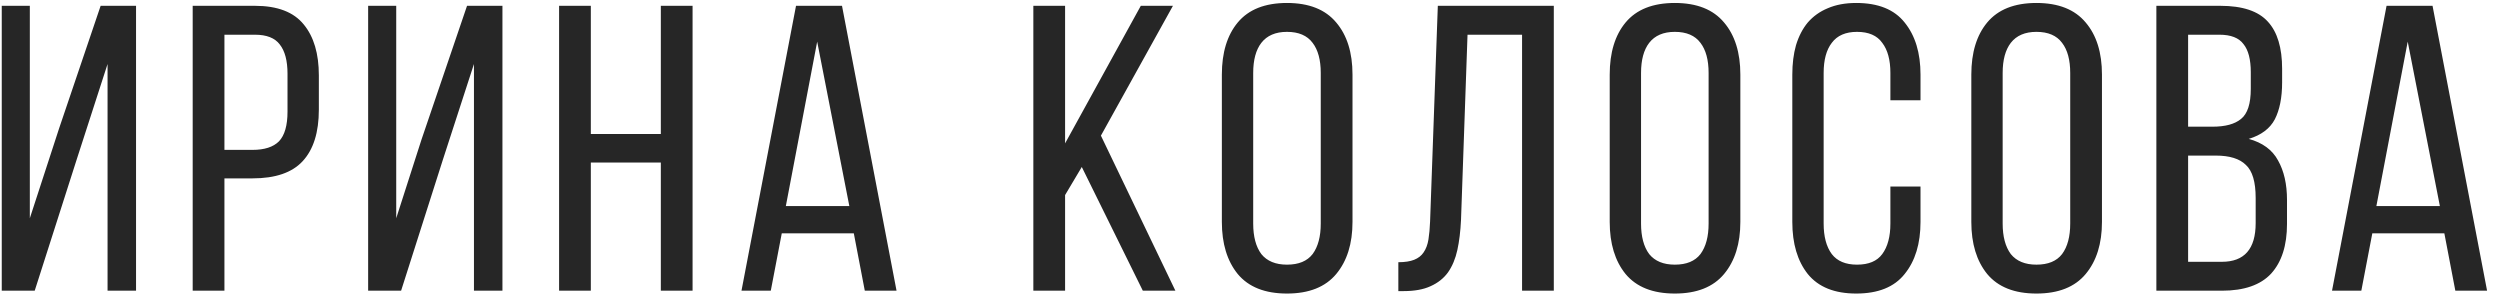 <?xml version="1.0" encoding="UTF-8"?> <svg xmlns="http://www.w3.org/2000/svg" width="172" height="21" viewBox="0 0 172 21" fill="none"><path d="M5.3 10.9L2.388 20H0.12V0.4H2.052V15.016L4.068 8.828L6.924 0.4H9.36V20H7.4V4.404L5.3 10.9ZM17.541 0.4C19.09 0.4 20.21 0.829 20.901 1.688C21.592 2.528 21.937 3.695 21.937 5.188V7.54C21.937 9.108 21.564 10.293 20.817 11.096C20.089 11.88 18.941 12.272 17.373 12.272H15.441V20H13.257V0.4H17.541ZM17.373 10.312C18.194 10.312 18.801 10.116 19.193 9.724C19.585 9.313 19.781 8.632 19.781 7.68V5.076C19.781 4.18 19.604 3.508 19.249 3.06C18.913 2.612 18.344 2.388 17.541 2.388H15.441V10.312H17.373ZM30.48 10.956L27.596 20H25.328V0.4H27.26V15.016L28.996 9.612L32.132 0.4H34.568V20H32.608V4.404L30.48 10.956ZM40.649 11.18V20H38.465V0.4H40.649V9.22H45.465V0.4H47.649V20H45.465V11.18H40.649ZM53.786 16.052L53.03 20H51.014L54.766 0.4H57.93L61.682 20H59.498L58.742 16.052H53.786ZM54.066 14.176H58.434L56.222 2.864L54.066 14.176ZM74.427 11.488L73.278 13.42V20H71.094V0.4H73.278V9.864L78.487 0.4H80.698L75.743 9.332L80.867 20H78.626L74.427 11.488ZM84.064 5.132C84.064 3.62 84.428 2.425 85.156 1.548C85.902 0.652 87.032 0.204 88.544 0.204C90.056 0.204 91.185 0.652 91.932 1.548C92.678 2.425 93.052 3.62 93.052 5.132V15.268C93.052 16.761 92.678 17.956 91.932 18.852C91.185 19.748 90.056 20.196 88.544 20.196C87.032 20.196 85.902 19.748 85.156 18.852C84.428 17.956 84.064 16.761 84.064 15.268V5.132ZM86.22 15.38C86.22 16.276 86.406 16.976 86.78 17.48C87.172 17.965 87.76 18.208 88.544 18.208C89.346 18.208 89.934 17.965 90.308 17.48C90.681 16.976 90.868 16.276 90.868 15.38V5.02C90.868 4.124 90.681 3.433 90.308 2.948C89.934 2.444 89.346 2.192 88.544 2.192C87.76 2.192 87.172 2.444 86.78 2.948C86.406 3.433 86.22 4.124 86.22 5.02V15.38ZM100.966 2.388L100.518 15.128C100.481 15.912 100.397 16.603 100.266 17.2C100.136 17.797 99.921 18.311 99.622 18.74C99.324 19.151 98.922 19.468 98.418 19.692C97.933 19.916 97.317 20.028 96.57 20.028H96.206V18.04C96.654 18.04 97.018 17.984 97.298 17.872C97.578 17.76 97.793 17.592 97.942 17.368C98.11 17.125 98.222 16.827 98.278 16.472C98.334 16.117 98.372 15.707 98.39 15.24L98.922 0.4H106.902V20H104.718V2.388H100.966ZM110.748 5.132C110.748 3.62 111.112 2.425 111.84 1.548C112.586 0.652 113.716 0.204 115.228 0.204C116.74 0.204 117.869 0.652 118.616 1.548C119.362 2.425 119.736 3.62 119.736 5.132V15.268C119.736 16.761 119.362 17.956 118.616 18.852C117.869 19.748 116.74 20.196 115.228 20.196C113.716 20.196 112.586 19.748 111.84 18.852C111.112 17.956 110.748 16.761 110.748 15.268V5.132ZM112.904 15.38C112.904 16.276 113.09 16.976 113.464 17.48C113.856 17.965 114.444 18.208 115.228 18.208C116.03 18.208 116.618 17.965 116.992 17.48C117.365 16.976 117.552 16.276 117.552 15.38V5.02C117.552 4.124 117.365 3.433 116.992 2.948C116.618 2.444 116.03 2.192 115.228 2.192C114.444 2.192 113.856 2.444 113.464 2.948C113.09 3.433 112.904 4.124 112.904 5.02V15.38ZM127.707 0.204C129.219 0.204 130.329 0.652 131.039 1.548C131.767 2.444 132.131 3.639 132.131 5.132V6.896H130.059V5.02C130.059 4.124 129.872 3.433 129.499 2.948C129.144 2.444 128.565 2.192 127.763 2.192C126.979 2.192 126.4 2.444 126.027 2.948C125.653 3.433 125.467 4.124 125.467 5.02V15.38C125.467 16.276 125.653 16.976 126.027 17.48C126.4 17.965 126.979 18.208 127.763 18.208C128.565 18.208 129.144 17.965 129.499 17.48C129.872 16.976 130.059 16.276 130.059 15.38V12.832H132.131V15.268C132.131 16.761 131.767 17.956 131.039 18.852C130.329 19.748 129.219 20.196 127.707 20.196C126.213 20.196 125.103 19.748 124.375 18.852C123.665 17.956 123.311 16.761 123.311 15.268V5.132C123.311 4.385 123.395 3.713 123.563 3.116C123.749 2.5 124.02 1.977 124.375 1.548C124.748 1.119 125.205 0.792 125.747 0.568C126.307 0.325 126.96 0.204 127.707 0.204ZM135.627 5.132C135.627 3.62 135.991 2.425 136.719 1.548C137.466 0.652 138.595 0.204 140.107 0.204C141.619 0.204 142.749 0.652 143.495 1.548C144.242 2.425 144.615 3.62 144.615 5.132V15.268C144.615 16.761 144.242 17.956 143.495 18.852C142.749 19.748 141.619 20.196 140.107 20.196C138.595 20.196 137.466 19.748 136.719 18.852C135.991 17.956 135.627 16.761 135.627 15.268V5.132ZM137.783 15.38C137.783 16.276 137.97 16.976 138.343 17.48C138.735 17.965 139.323 18.208 140.107 18.208C140.91 18.208 141.498 17.965 141.871 17.48C142.245 16.976 142.431 16.276 142.431 15.38V5.02C142.431 4.124 142.245 3.433 141.871 2.948C141.498 2.444 140.91 2.192 140.107 2.192C139.323 2.192 138.735 2.444 138.343 2.948C137.97 3.433 137.783 4.124 137.783 5.02V15.38ZM152.754 0.4C154.285 0.4 155.377 0.764 156.03 1.492C156.683 2.201 157.01 3.284 157.01 4.74V5.664C157.01 6.709 156.842 7.559 156.506 8.212C156.17 8.847 155.573 9.295 154.714 9.556C155.666 9.817 156.338 10.312 156.73 11.04C157.141 11.768 157.346 12.673 157.346 13.756V15.408C157.346 16.883 156.982 18.021 156.254 18.824C155.526 19.608 154.397 20 152.866 20H148.358V0.4H152.754ZM152.222 8.716C153.099 8.716 153.753 8.539 154.182 8.184C154.63 7.829 154.854 7.139 154.854 6.112V4.964C154.854 4.087 154.686 3.443 154.35 3.032C154.033 2.603 153.482 2.388 152.698 2.388H150.542V8.716H152.222ZM152.866 18.012C154.415 18.012 155.19 17.125 155.19 15.352V13.616C155.19 12.515 154.966 11.759 154.518 11.348C154.089 10.919 153.398 10.704 152.446 10.704H150.542V18.012H152.866ZM163.215 16.052L162.459 20H160.443L164.195 0.4H167.359L171.111 20H168.927L168.171 16.052H163.215ZM163.495 14.176H167.863L165.651 2.864L163.495 14.176Z" fill="#262626"></path></svg> 